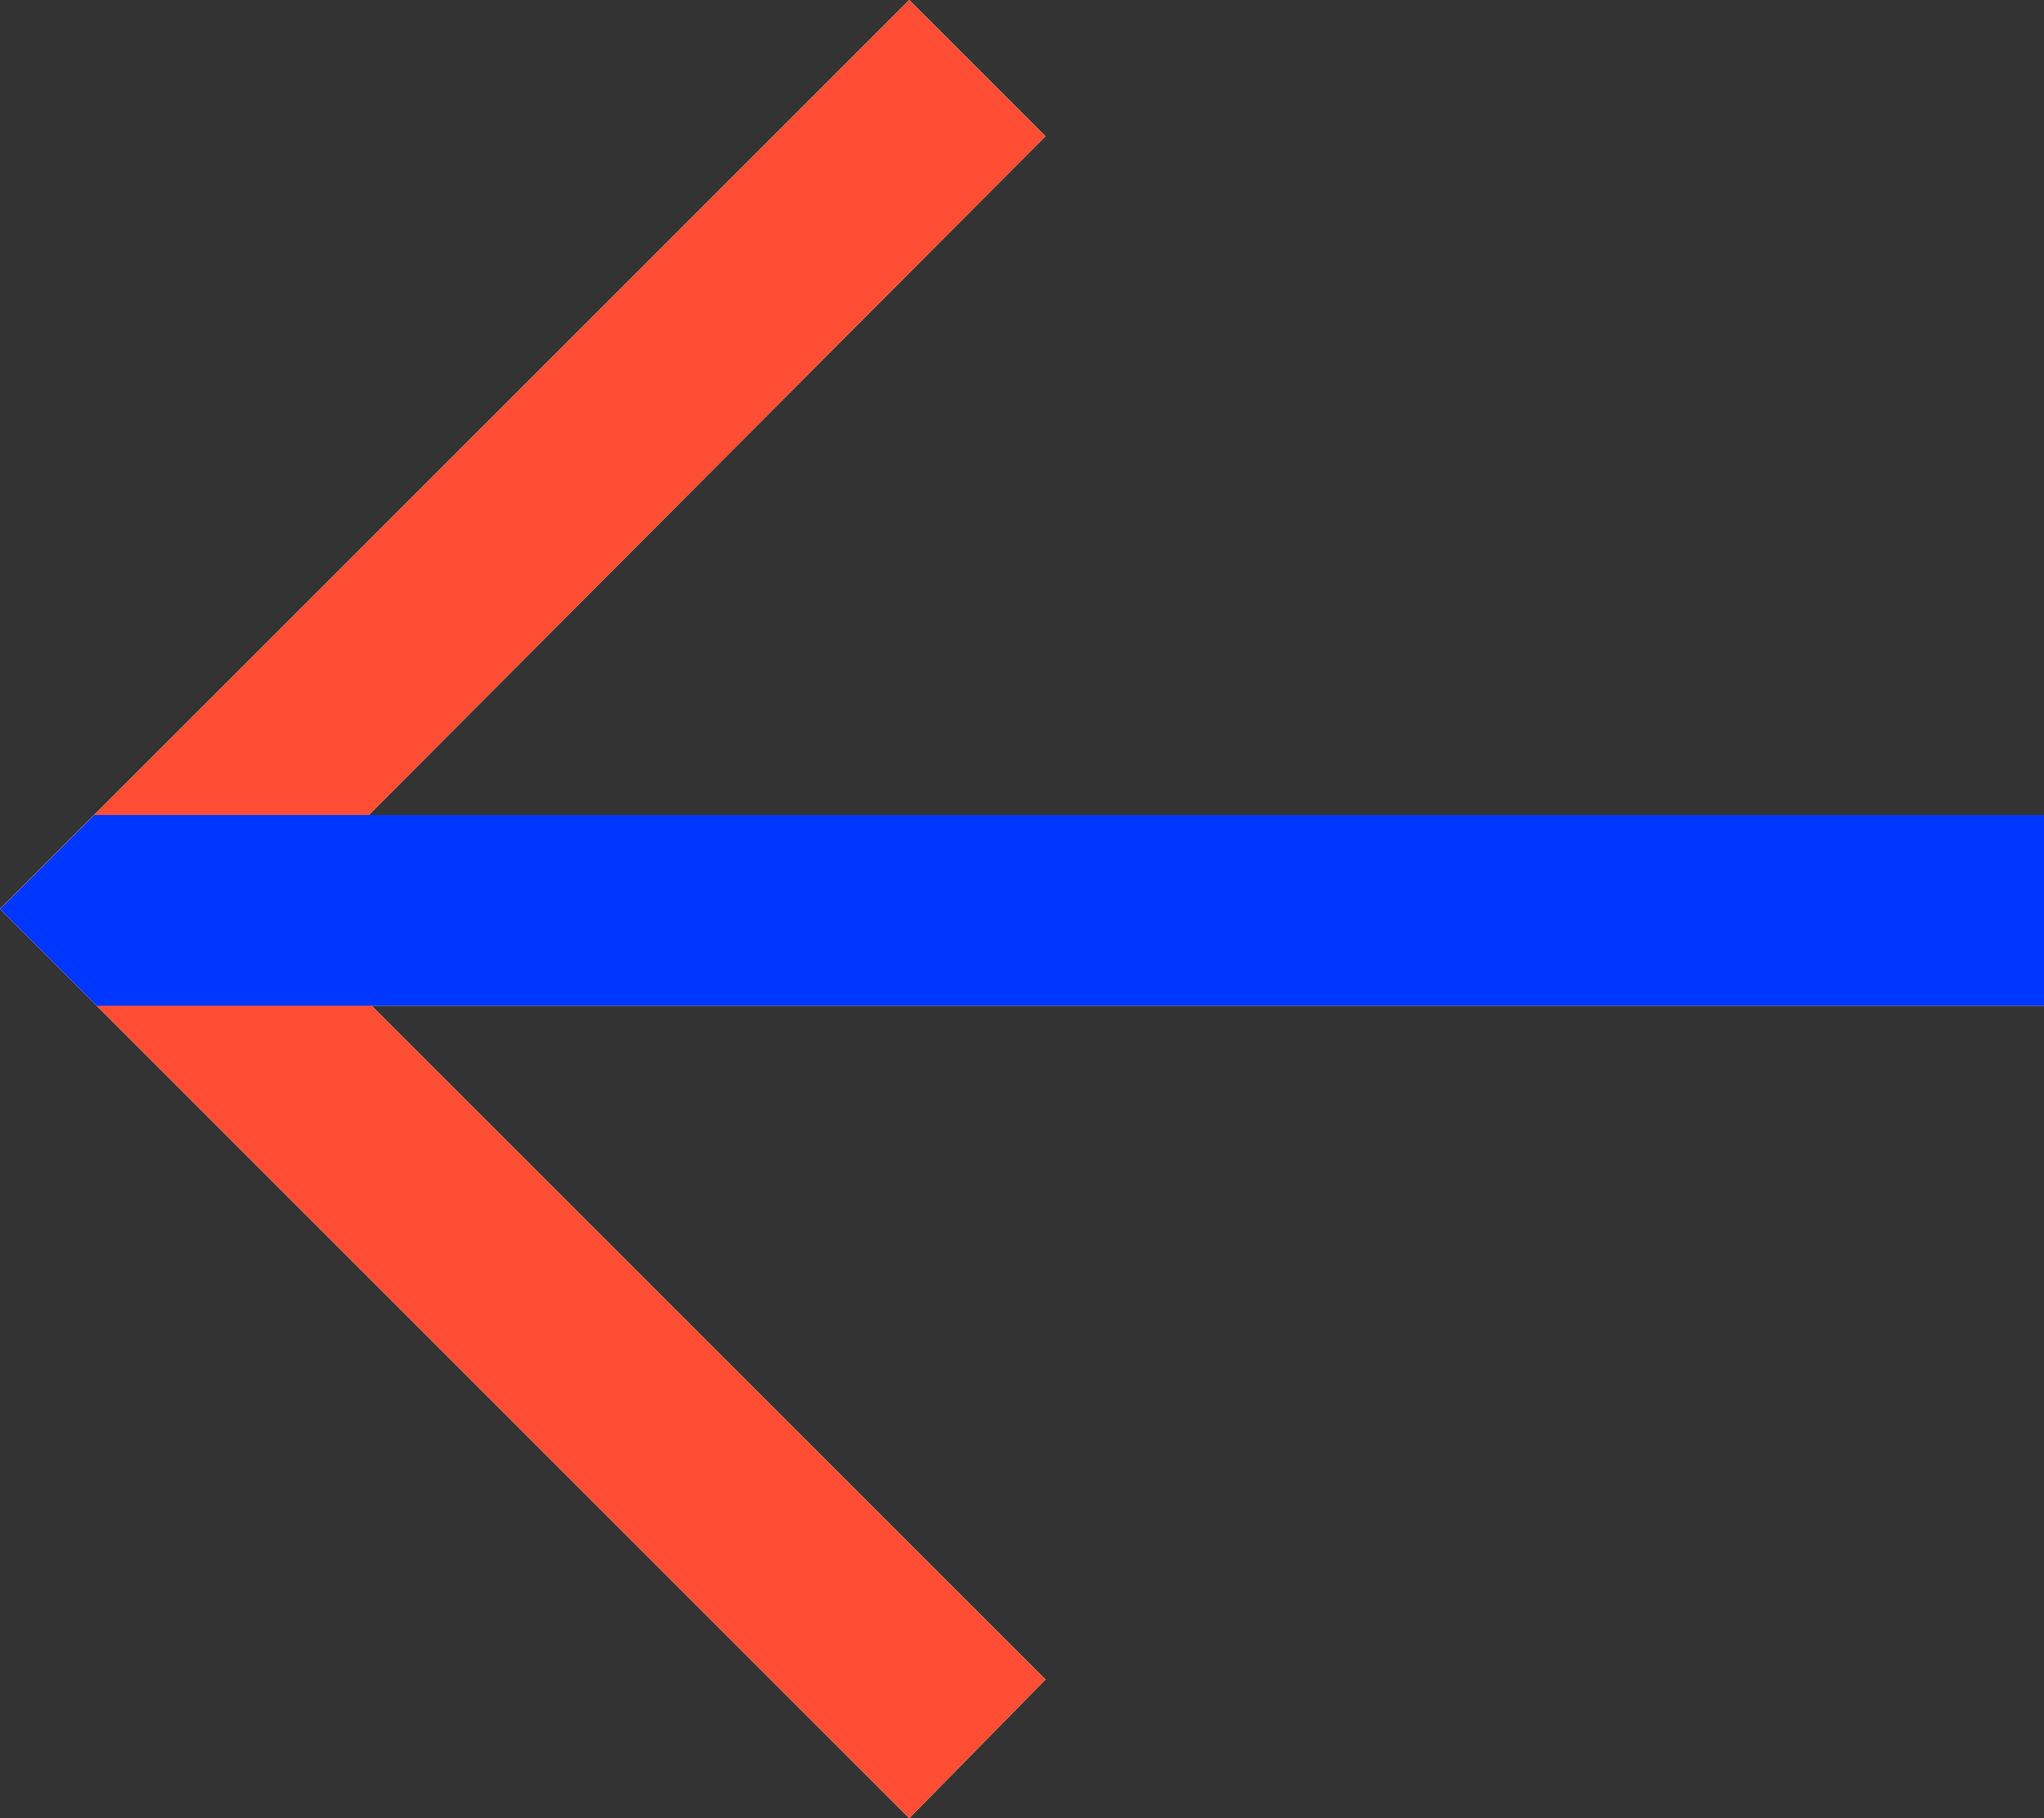 <?xml version="1.0" encoding="UTF-8"?>
<svg xmlns="http://www.w3.org/2000/svg" viewBox="0 0 107.25 95.42">
  <rect x="0" y="0" width="107.25" height="95.42" fill="#333333" stroke="none"/>
  <defs>
    <style>
      .cls-1 {
        fill: #fff;
      }

      .cls-2 {
        isolation: isolate;
      }

      .cls-3 {
        fill: #0037ff;
      }

      .cls-3, .cls-4 {
        mix-blend-mode: multiply;
      }

      .cls-4 {
        fill: #ff4e33;
      }
    </style>
  </defs>
  <g class="cls-2">
    <g id="Camada_2" data-name="Camada 2">
      <g id="_Ícones_Regular" data-name="Ícones Regular">
        <g>
          <g>
            <path class="cls-1" d="M47.71,95.42l7.15-7.28L14.43,47.71,54.86,7.15l-7.15-7.15L0,47.71l47.71,47.71Z"/>
            <polygon class="cls-1" points="5.07 52.78 107.25 52.78 107.25 42.77 4.94 42.77 0 47.71 5.07 52.78"/>
          </g>
          <g>
            <path class="cls-4" d="M47.71,95.42l7.15-7.28L14.43,47.71,54.86,7.15l-7.15-7.15L0,47.71l47.71,47.71Z"/>
            <polygon class="cls-3" points="5.07 52.78 107.25 52.78 107.25 42.77 4.94 42.77 0 47.71 5.07 52.78"/>
          </g>
        </g>
      </g>
    </g>
  </g>
</svg>